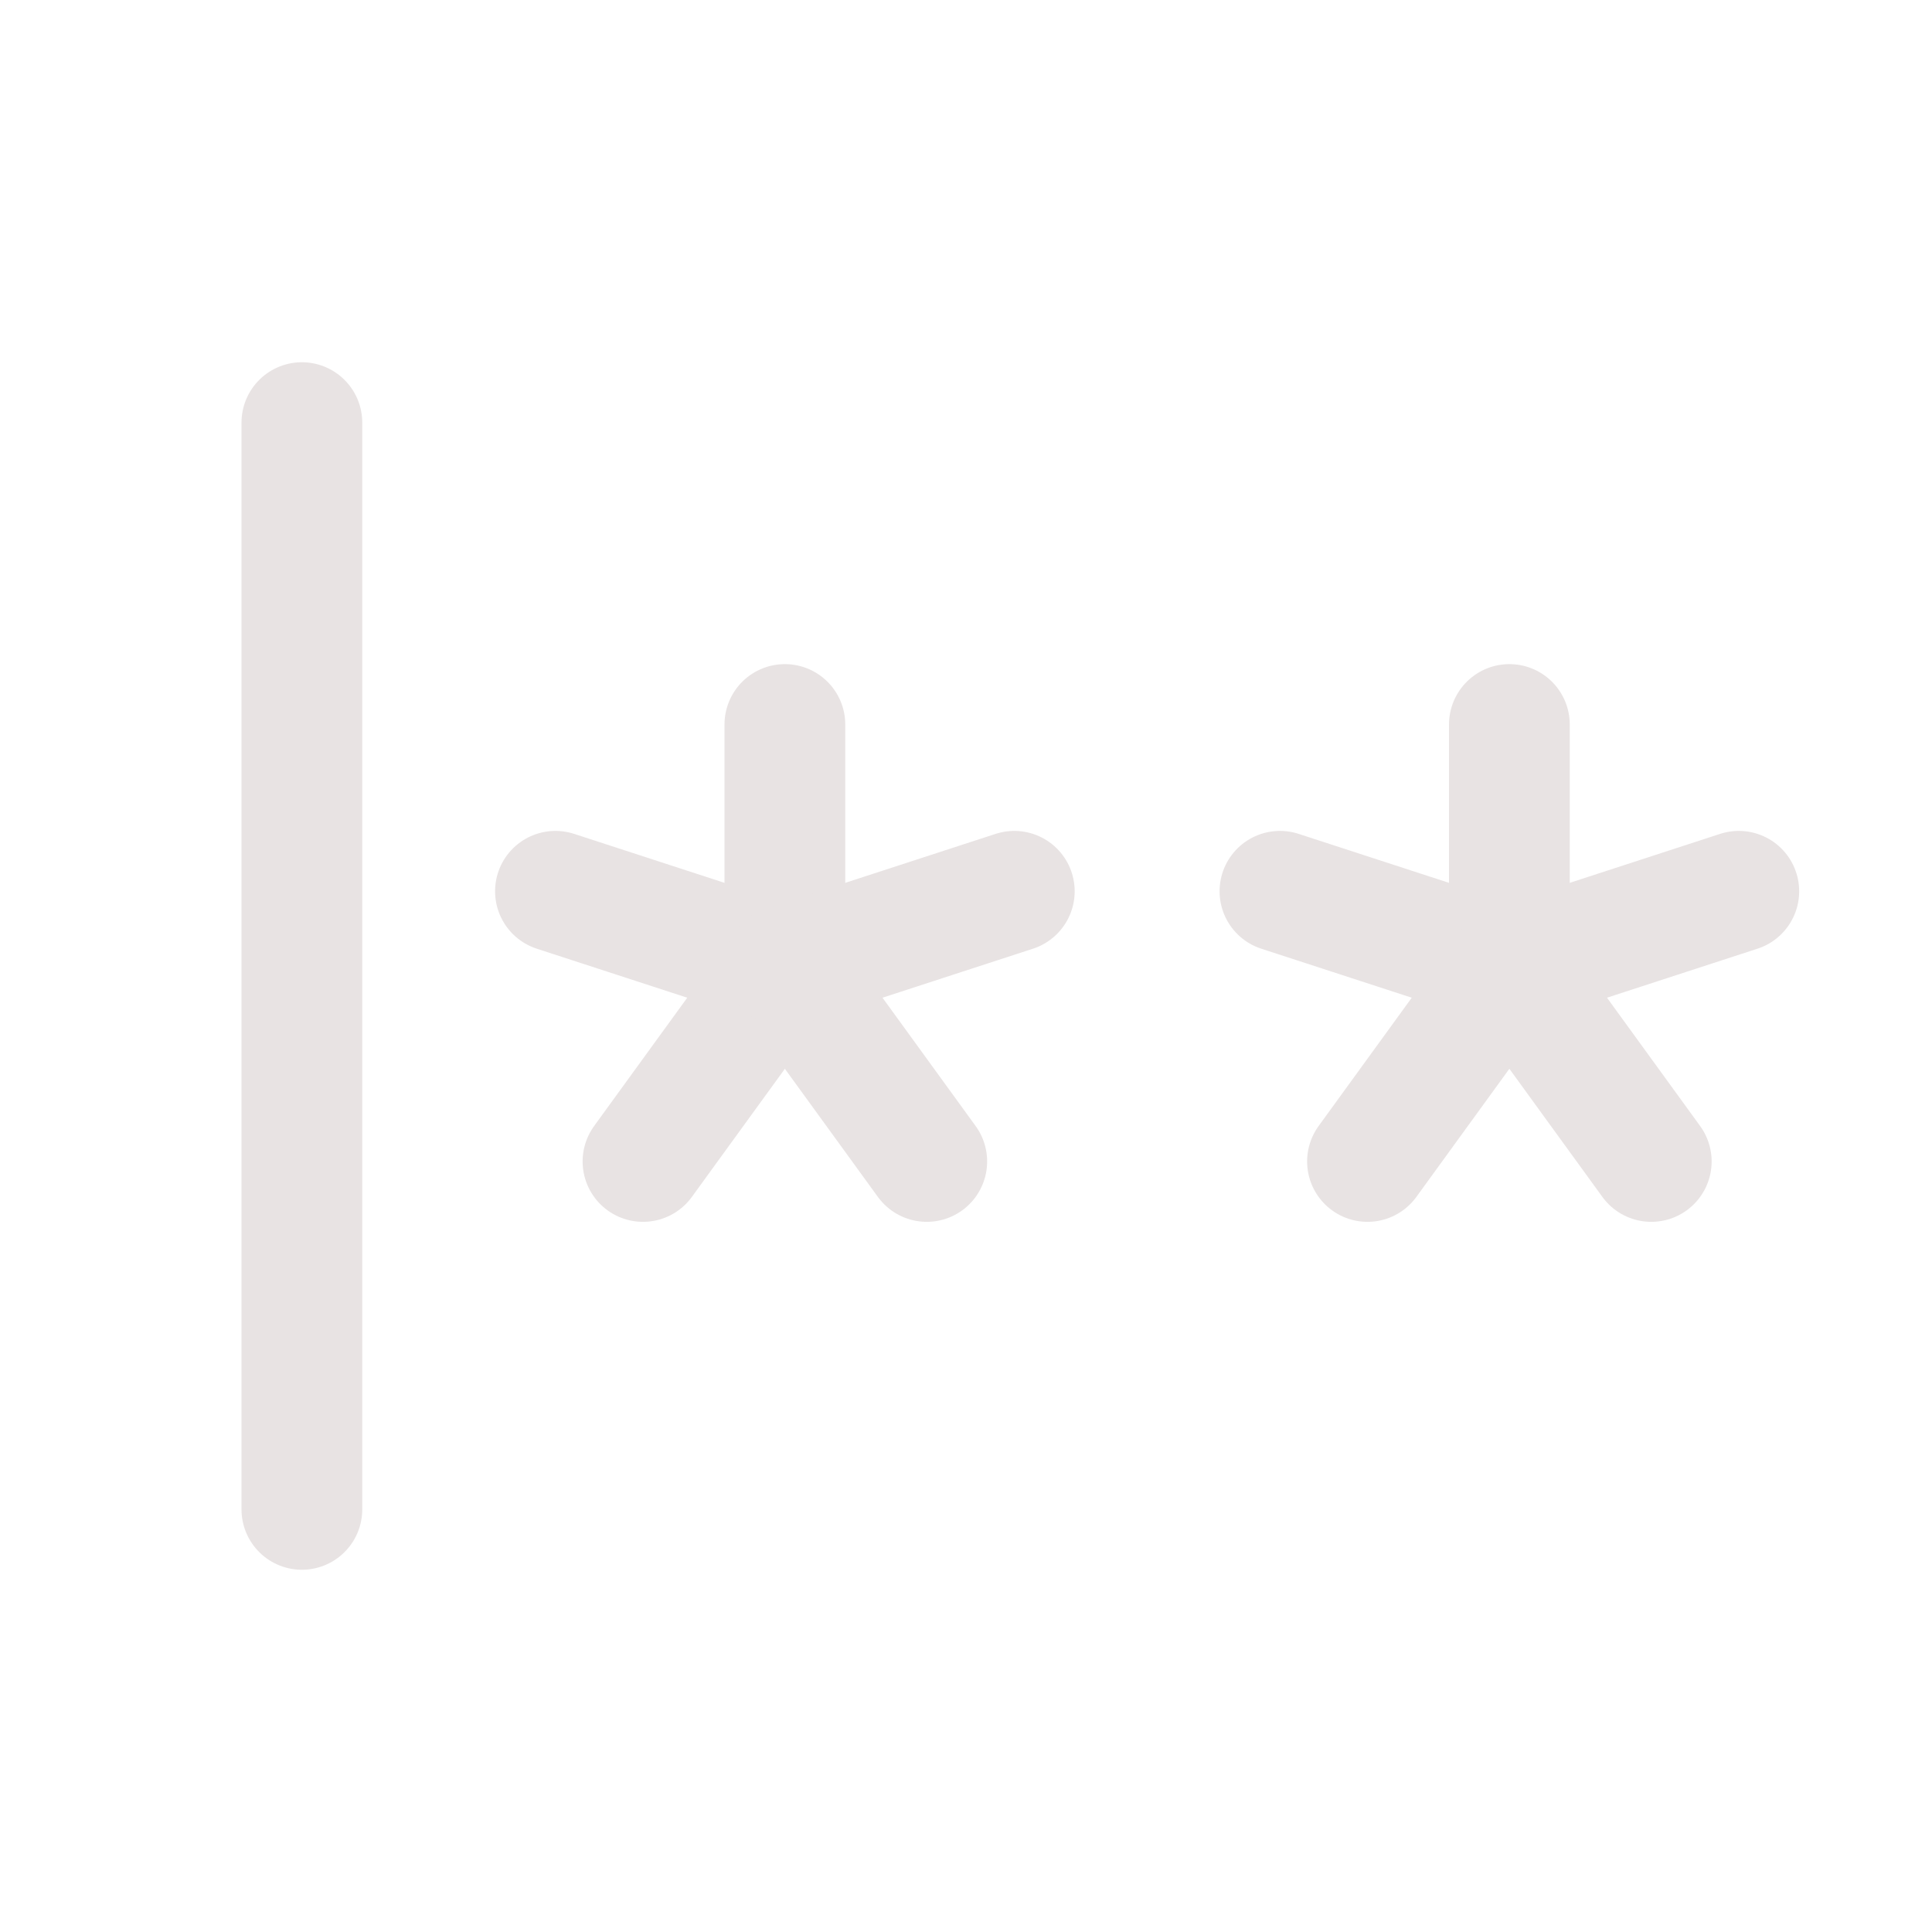 <svg xmlns="http://www.w3.org/2000/svg" width="192" height="192" fill="#e8e3e3" viewBox="0 0 256 256"><rect width="256" height="256" fill="none"></rect><line x1="40" y1="56" x2="40" y2="200" fill="none" stroke="#e8e3e3" stroke-linecap="round" stroke-linejoin="round" stroke-width="16"></line><line x1="104" y1="96" x2="104" y2="128" fill="none" stroke="#e8e3e3" stroke-linecap="round" stroke-linejoin="round" stroke-width="16"></line><line x1="73.6" y1="118.1" x2="104" y2="128" fill="none" stroke="#e8e3e3" stroke-linecap="round" stroke-linejoin="round" stroke-width="16"></line><line x1="85.2" y1="153.9" x2="104" y2="128" fill="none" stroke="#e8e3e3" stroke-linecap="round" stroke-linejoin="round" stroke-width="16"></line><line x1="122.8" y1="153.9" x2="104" y2="128" fill="none" stroke="#e8e3e3" stroke-linecap="round" stroke-linejoin="round" stroke-width="16"></line><line x1="134.4" y1="118.1" x2="104" y2="128" fill="none" stroke="#e8e3e3" stroke-linecap="round" stroke-linejoin="round" stroke-width="16"></line><line x1="200" y1="96" x2="200" y2="128" fill="none" stroke="#e8e3e3" stroke-linecap="round" stroke-linejoin="round" stroke-width="16"></line><line x1="169.6" y1="118.1" x2="200" y2="128" fill="none" stroke="#e8e3e3" stroke-linecap="round" stroke-linejoin="round" stroke-width="16"></line><line x1="181.2" y1="153.9" x2="200" y2="128" fill="none" stroke="#e8e3e3" stroke-linecap="round" stroke-linejoin="round" stroke-width="16"></line><line x1="218.8" y1="153.9" x2="200" y2="128" fill="none" stroke="#e8e3e3" stroke-linecap="round" stroke-linejoin="round" stroke-width="16"></line><line x1="230.4" y1="118.1" x2="200" y2="128" fill="none" stroke="#e8e3e3" stroke-linecap="round" stroke-linejoin="round" stroke-width="16"></line></svg>